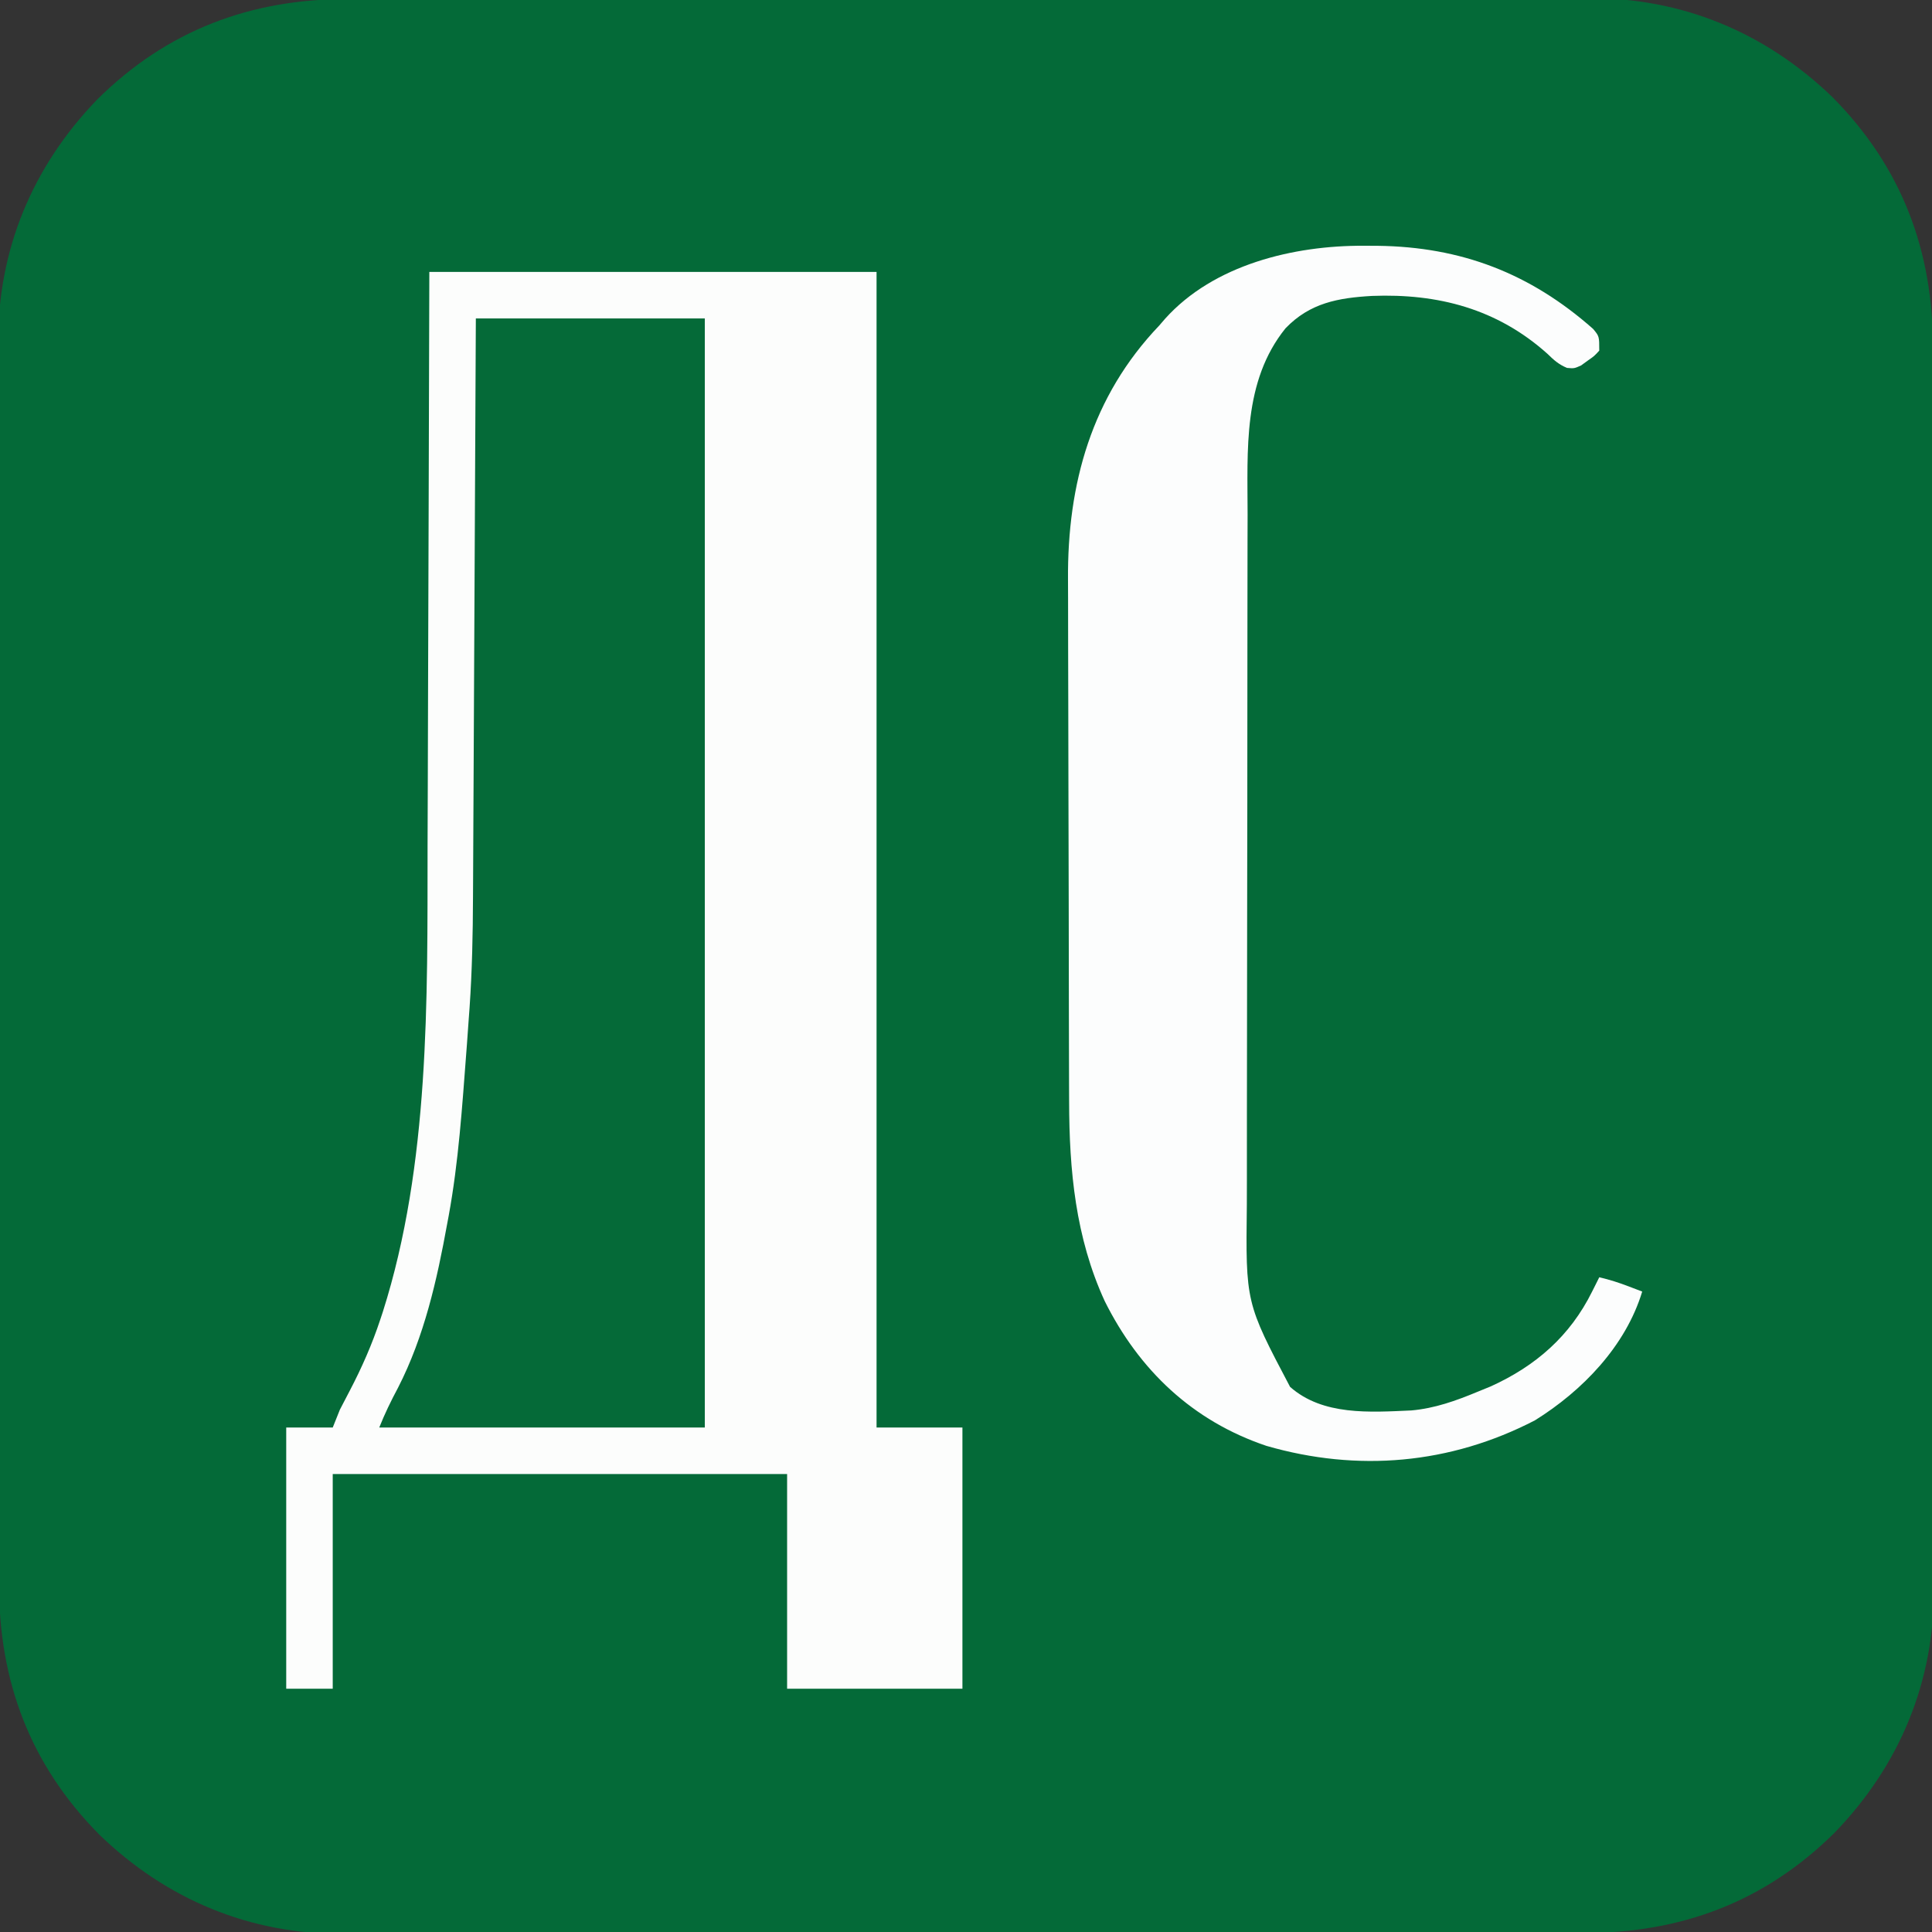 <?xml version="1.0" encoding="UTF-8"?>
<svg version="1.1" xmlns="http://www.w3.org/2000/svg" width="540" height="540">
<rect width="100%" height="100%" fill="#333333" stroke="none"/>
<path d="M0 0 C1.547 -0.004 3.095 -0.008 4.642 -0.014 C8.874 -0.026 13.105 -0.026 17.337 -0.023 C21.909 -0.023 26.481 -0.034 31.053 -0.043 C40.004 -0.06 48.955 -0.066 57.905 -0.067 C65.185 -0.068 72.465 -0.072 79.745 -0.078 C100.406 -0.096 121.068 -0.105 141.73 -0.103 C142.843 -0.103 143.956 -0.103 145.103 -0.103 C146.217 -0.103 147.331 -0.103 148.479 -0.103 C166.528 -0.102 184.577 -0.121 202.626 -0.149 C221.18 -0.178 239.734 -0.192 258.288 -0.19 C268.696 -0.19 279.104 -0.195 289.512 -0.217 C298.376 -0.235 307.239 -0.239 316.103 -0.226 C320.619 -0.219 325.136 -0.219 329.652 -0.236 C333.799 -0.252 337.944 -0.249 342.091 -0.232 C343.579 -0.229 345.068 -0.232 346.556 -0.243 C372.669 -0.428 396.044 9.294 414.825 27.431 C434.191 46.959 442.968 70.338 442.905 97.63 C442.909 99.177 442.913 100.725 442.919 102.272 C442.931 106.504 442.931 110.735 442.928 114.967 C442.928 119.539 442.939 124.111 442.948 128.683 C442.965 137.634 442.97 146.585 442.972 155.535 C442.972 162.815 442.977 170.095 442.983 177.375 C443.001 198.036 443.01 218.698 443.008 239.36 C443.008 241.029 443.008 241.029 443.008 242.733 C443.008 243.847 443.008 244.961 443.008 246.109 C443.007 264.158 443.026 282.207 443.054 300.256 C443.083 318.81 443.097 337.364 443.095 355.918 C443.094 366.326 443.1 376.734 443.121 387.142 C443.14 396.006 443.144 404.869 443.13 413.733 C443.124 418.249 443.124 422.766 443.141 427.282 C443.157 431.429 443.154 435.574 443.137 439.721 C443.134 441.209 443.137 442.698 443.148 444.186 C443.333 470.299 433.611 493.674 415.473 512.455 C395.946 531.821 372.567 540.598 345.275 540.535 C343.727 540.539 342.18 540.543 340.633 540.549 C336.401 540.561 332.169 540.561 327.938 540.558 C323.366 540.558 318.794 540.569 314.221 540.578 C305.271 540.595 296.32 540.6 287.37 540.602 C280.09 540.602 272.81 540.607 265.53 540.613 C244.868 540.631 224.207 540.64 203.545 540.638 C202.432 540.638 201.319 540.638 200.172 540.638 C199.058 540.638 197.944 540.638 196.796 540.638 C178.747 540.637 160.698 540.656 142.649 540.684 C124.095 540.713 105.541 540.727 86.987 540.725 C76.579 540.724 66.171 540.73 55.763 540.751 C46.899 540.77 38.036 540.774 29.172 540.76 C24.655 540.754 20.139 540.754 15.623 540.771 C11.476 540.787 7.331 540.784 3.184 540.767 C1.696 540.764 0.207 540.767 -1.281 540.778 C-27.394 540.963 -50.769 531.241 -69.55 513.103 C-88.916 493.576 -97.693 470.197 -97.63 442.905 C-97.634 441.357 -97.638 439.81 -97.644 438.263 C-97.656 434.031 -97.656 429.799 -97.653 425.568 C-97.653 420.996 -97.664 416.424 -97.673 411.851 C-97.69 402.901 -97.696 393.95 -97.697 385 C-97.698 377.72 -97.702 370.44 -97.708 363.16 C-97.726 342.498 -97.735 321.837 -97.733 301.175 C-97.733 300.062 -97.733 298.949 -97.733 297.802 C-97.733 296.688 -97.733 295.574 -97.733 294.425 C-97.732 276.377 -97.751 258.328 -97.779 240.279 C-97.808 221.725 -97.822 203.171 -97.82 184.617 C-97.82 174.209 -97.825 163.801 -97.847 153.393 C-97.865 144.529 -97.869 135.666 -97.856 126.802 C-97.849 122.285 -97.849 117.769 -97.866 113.252 C-97.882 109.106 -97.879 104.961 -97.862 100.814 C-97.859 99.326 -97.862 97.837 -97.873 96.349 C-98.058 70.236 -88.336 46.861 -70.199 28.08 C-50.671 8.714 -27.292 -0.063 0 0 Z " fill="#046A38" transform="translate(97.363,-0.267)"/>
<path d="M0 0 C41.25 0 82.5 0 125 0 C125 106.59 125 213.18 125 323 C132.92 323 140.84 323 149 323 C149 347.09 149 371.18 149 396 C132.83 396 116.66 396 100 396 C100 376.2 100 356.4 100 336 C58.09 336 16.18 336 -27 336 C-27 355.8 -27 375.6 -27 396 C-31.29 396 -35.58 396 -40 396 C-40 371.91 -40 347.82 -40 323 C-35.71 323 -31.42 323 -27 323 C-26.34 321.35 -25.68 319.7 -25 318 C-24.1 316.259 -23.199 314.519 -22.284 312.786 C-18.869 306.268 -15.998 299.739 -13.688 292.75 C-13.458 292.055 -13.228 291.36 -12.991 290.644 C0.126 249.404 -0.542 203.472 -0.494 160.651 C-0.484 154.976 -0.458 149.302 -0.434 143.627 C-0.391 132.947 -0.362 122.267 -0.339 111.586 C-0.306 97.108 -0.251 82.63 -0.197 68.151 C-0.113 45.434 -0.059 22.717 0 0 Z " fill="#FCFDFC" transform="translate(120,76)"/>
<path d="M0 0 C21.12 0 42.24 0 64 0 C64 102.3 64 204.6 64 310 C33.97 310 3.94 310 -27 310 C-25.427 306.067 -23.737 302.59 -21.75 298.875 C-14.412 284.548 -10.854 268.745 -8 253 C-7.797 251.919 -7.797 251.919 -7.591 250.817 C-4.813 235.669 -3.821 220.29 -2.648 204.953 C-2.572 203.958 -2.572 203.958 -2.494 202.943 C-2.321 200.629 -2.161 198.315 -2 196 C-1.919 194.9 -1.838 193.8 -1.755 192.667 C-1.042 182.322 -0.831 172.027 -0.795 161.66 C-0.785 159.884 -0.775 158.109 -0.765 156.333 C-0.738 151.565 -0.717 146.798 -0.697 142.03 C-0.675 137.028 -0.647 132.026 -0.621 127.024 C-0.571 117.576 -0.526 108.127 -0.483 98.679 C-0.433 87.912 -0.378 77.145 -0.323 66.378 C-0.209 44.252 -0.103 22.126 0 0 Z " fill="#056A38" transform="translate(133,89)"/>
<path d="M0 0 C1.938 0.007 1.938 0.007 3.916 0.015 C27.262 0.302 46.553 7.684 64.145 23.234 C65.875 25.312 65.875 25.312 65.875 29.312 C64.484 30.832 64.484 30.832 62.625 32.125 C62.022 32.565 61.418 33.004 60.797 33.457 C58.875 34.312 58.875 34.312 56.859 34.145 C54.516 33.162 53.19 31.963 51.375 30.188 C37.342 17.622 20.804 13.311 2.363 14.023 C-7.115 14.568 -14.99 15.975 -21.812 23.066 C-33.781 37.877 -32.425 57.205 -32.416 75.151 C-32.422 77.447 -32.428 79.743 -32.436 82.039 C-32.453 88.246 -32.458 94.453 -32.46 100.66 C-32.461 104.547 -32.465 108.434 -32.471 112.321 C-32.488 125.208 -32.497 138.094 -32.496 150.981 C-32.496 152.02 -32.496 152.02 -32.496 153.08 C-32.496 153.773 -32.495 154.466 -32.495 155.181 C-32.495 166.406 -32.514 177.631 -32.542 188.856 C-32.571 200.425 -32.584 211.993 -32.583 223.562 C-32.582 230.039 -32.588 236.517 -32.609 242.995 C-32.629 249.093 -32.628 255.192 -32.614 261.291 C-32.612 263.514 -32.617 265.738 -32.629 267.962 C-32.956 295.408 -32.956 295.408 -20.547 318.945 C-11.399 327.031 1.767 326.049 13.345 325.535 C19.884 324.961 25.853 322.82 31.875 320.312 C33.089 319.816 34.304 319.32 35.555 318.809 C48.102 313.111 57.706 304.762 63.875 292.312 C64.254 291.558 64.633 290.804 65.023 290.027 C65.304 289.461 65.585 288.896 65.875 288.312 C68.721 288.973 71.398 289.83 74.125 290.875 C74.831 291.144 75.538 291.414 76.266 291.691 C77.062 291.999 77.062 291.999 77.875 292.312 C73.266 307.543 61.16 320.057 47.875 328.312 C24.241 340.553 -1.601 342.826 -27.164 335.434 C-47.806 328.485 -62.761 314.239 -72.353 294.974 C-80.52 277.196 -82.271 258.441 -82.302 239.177 C-82.308 237.444 -82.315 235.712 -82.322 233.979 C-82.343 228.313 -82.353 222.647 -82.363 216.98 C-82.367 215.019 -82.371 213.058 -82.376 211.097 C-82.395 201.875 -82.409 192.653 -82.417 183.43 C-82.427 172.836 -82.453 162.243 -82.494 151.649 C-82.524 143.428 -82.539 135.206 -82.542 126.985 C-82.544 122.091 -82.553 117.196 -82.578 112.302 C-82.602 107.687 -82.606 103.071 -82.596 98.456 C-82.595 96.779 -82.601 95.102 -82.615 93.426 C-82.826 66.528 -76 42.091 -57.125 22.312 C-56.584 21.685 -56.042 21.057 -55.484 20.41 C-41.859 5.237 -19.485 -0.087 0 0 Z " fill="#FCFDFD" transform="translate(381.125,68.688)"/>
</svg>
